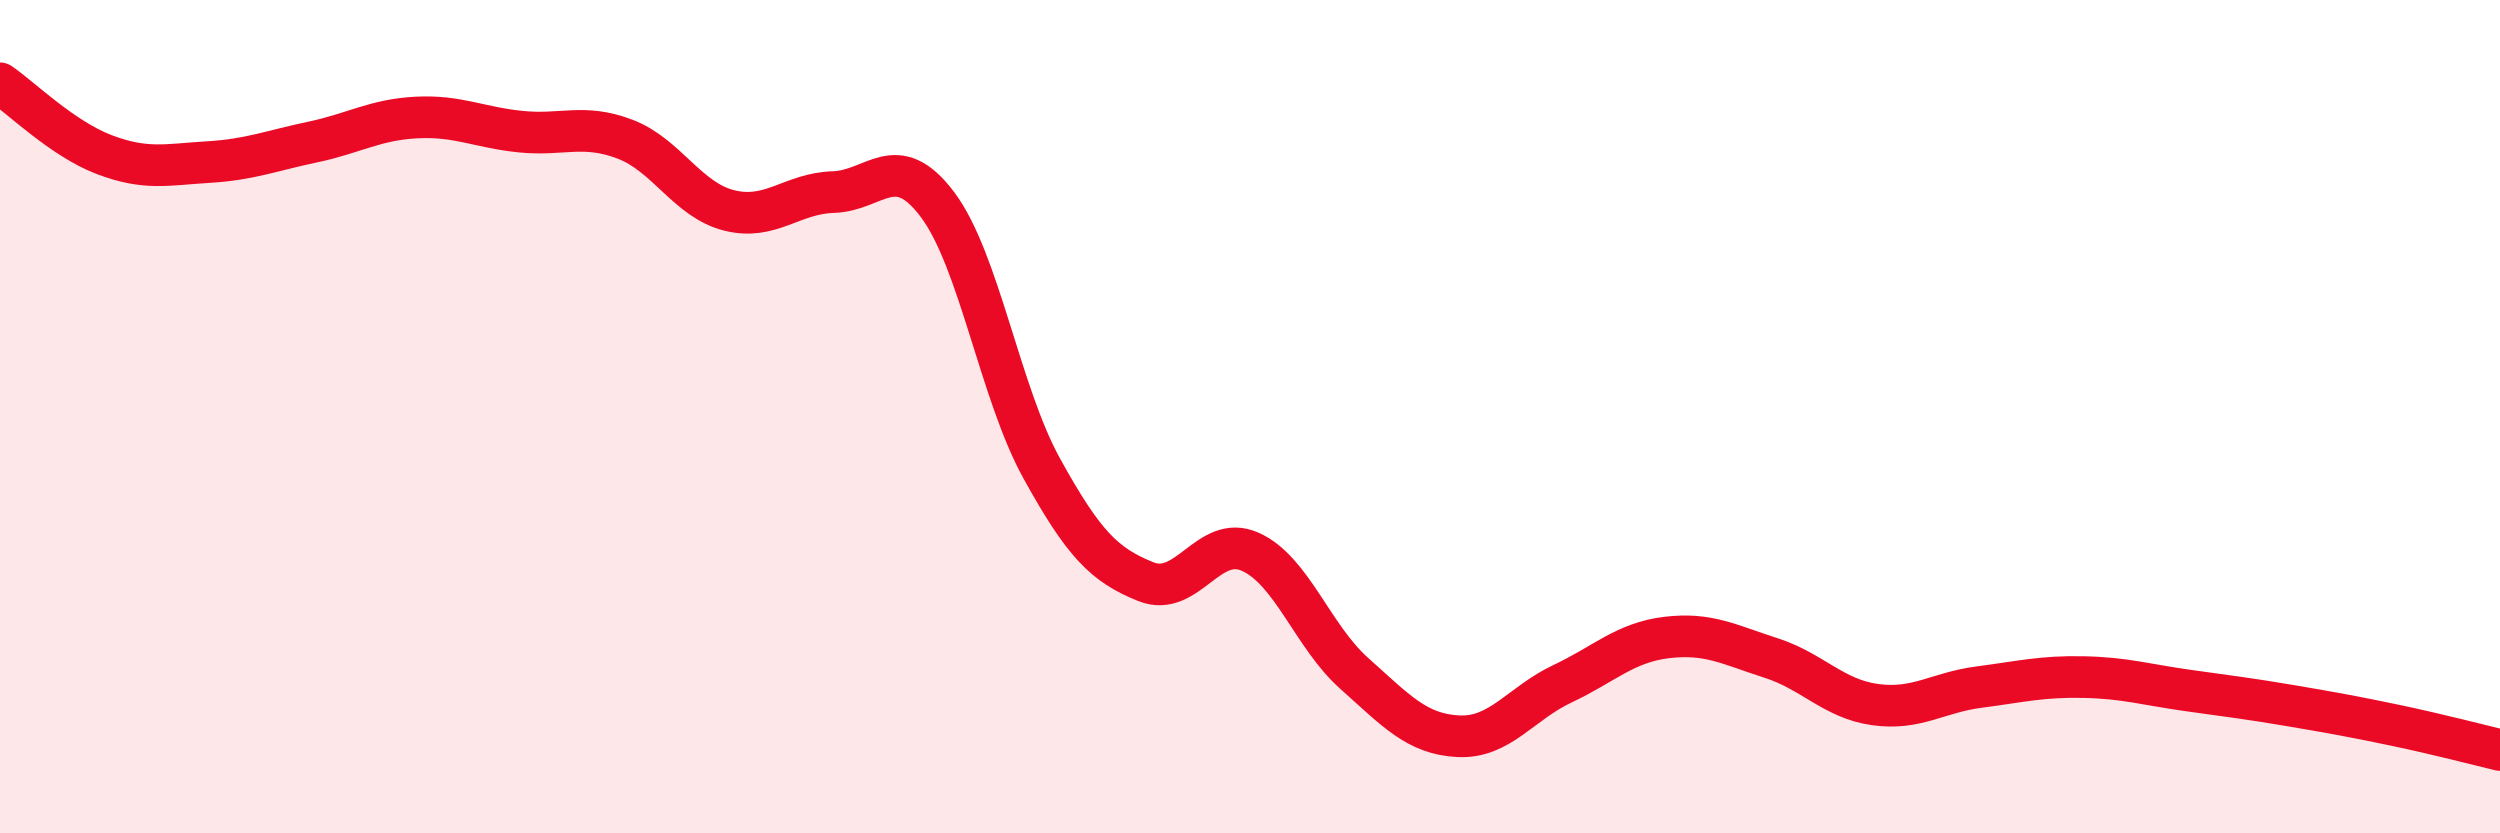 
    <svg width="60" height="20" viewBox="0 0 60 20" xmlns="http://www.w3.org/2000/svg">
      <path
        d="M 0,2 C 0.5,2.34 1.5,3.33 2.5,3.71 C 3.5,4.09 4,3.95 5,3.89 C 6,3.83 6.5,3.62 7.5,3.41 C 8.5,3.2 9,2.87 10,2.82 C 11,2.77 11.5,3.06 12.5,3.16 C 13.5,3.26 14,2.96 15,3.34 C 16,3.72 16.5,4.8 17.5,5.05 C 18.5,5.3 19,4.64 20,4.61 C 21,4.58 21.5,3.58 22.5,4.91 C 23.5,6.24 24,9.43 25,11.24 C 26,13.05 26.5,13.56 27.5,13.96 C 28.5,14.36 29,12.8 30,13.24 C 31,13.68 31.5,15.27 32.5,16.16 C 33.5,17.05 34,17.62 35,17.67 C 36,17.72 36.5,16.88 37.5,16.41 C 38.5,15.94 39,15.42 40,15.3 C 41,15.18 41.5,15.47 42.5,15.79 C 43.5,16.11 44,16.77 45,16.91 C 46,17.05 46.5,16.62 47.5,16.49 C 48.5,16.36 49,16.23 50,16.25 C 51,16.27 51.5,16.43 52.5,16.57 C 53.5,16.71 54,16.77 55,16.94 C 56,17.11 56.5,17.2 57.5,17.41 C 58.5,17.62 59.5,17.88 60,18L60 20L0 20Z"
        fill="#EB0A25"
        opacity="0.1"
        stroke-linecap="round"
        stroke-linejoin="round"
      />
      <path
        d="M 0,2 C 0.5,2.34 1.5,3.33 2.5,3.71 C 3.5,4.09 4,3.95 5,3.89 C 6,3.83 6.5,3.62 7.5,3.41 C 8.5,3.2 9,2.87 10,2.82 C 11,2.77 11.5,3.06 12.5,3.16 C 13.5,3.26 14,2.96 15,3.34 C 16,3.72 16.5,4.8 17.5,5.05 C 18.5,5.3 19,4.64 20,4.61 C 21,4.58 21.5,3.58 22.5,4.91 C 23.5,6.24 24,9.43 25,11.24 C 26,13.05 26.5,13.56 27.5,13.96 C 28.5,14.36 29,12.8 30,13.24 C 31,13.68 31.5,15.27 32.5,16.16 C 33.5,17.05 34,17.62 35,17.67 C 36,17.72 36.5,16.88 37.5,16.41 C 38.5,15.94 39,15.42 40,15.3 C 41,15.18 41.5,15.47 42.5,15.79 C 43.5,16.11 44,16.77 45,16.91 C 46,17.05 46.5,16.62 47.5,16.49 C 48.5,16.36 49,16.23 50,16.25 C 51,16.27 51.5,16.43 52.5,16.57 C 53.5,16.71 54,16.77 55,16.94 C 56,17.11 56.5,17.2 57.5,17.41 C 58.5,17.62 59.5,17.88 60,18"
        stroke="#EB0A25"
        stroke-width="1"
        fill="none"
        stroke-linecap="round"
        stroke-linejoin="round"
      />
    </svg>
  